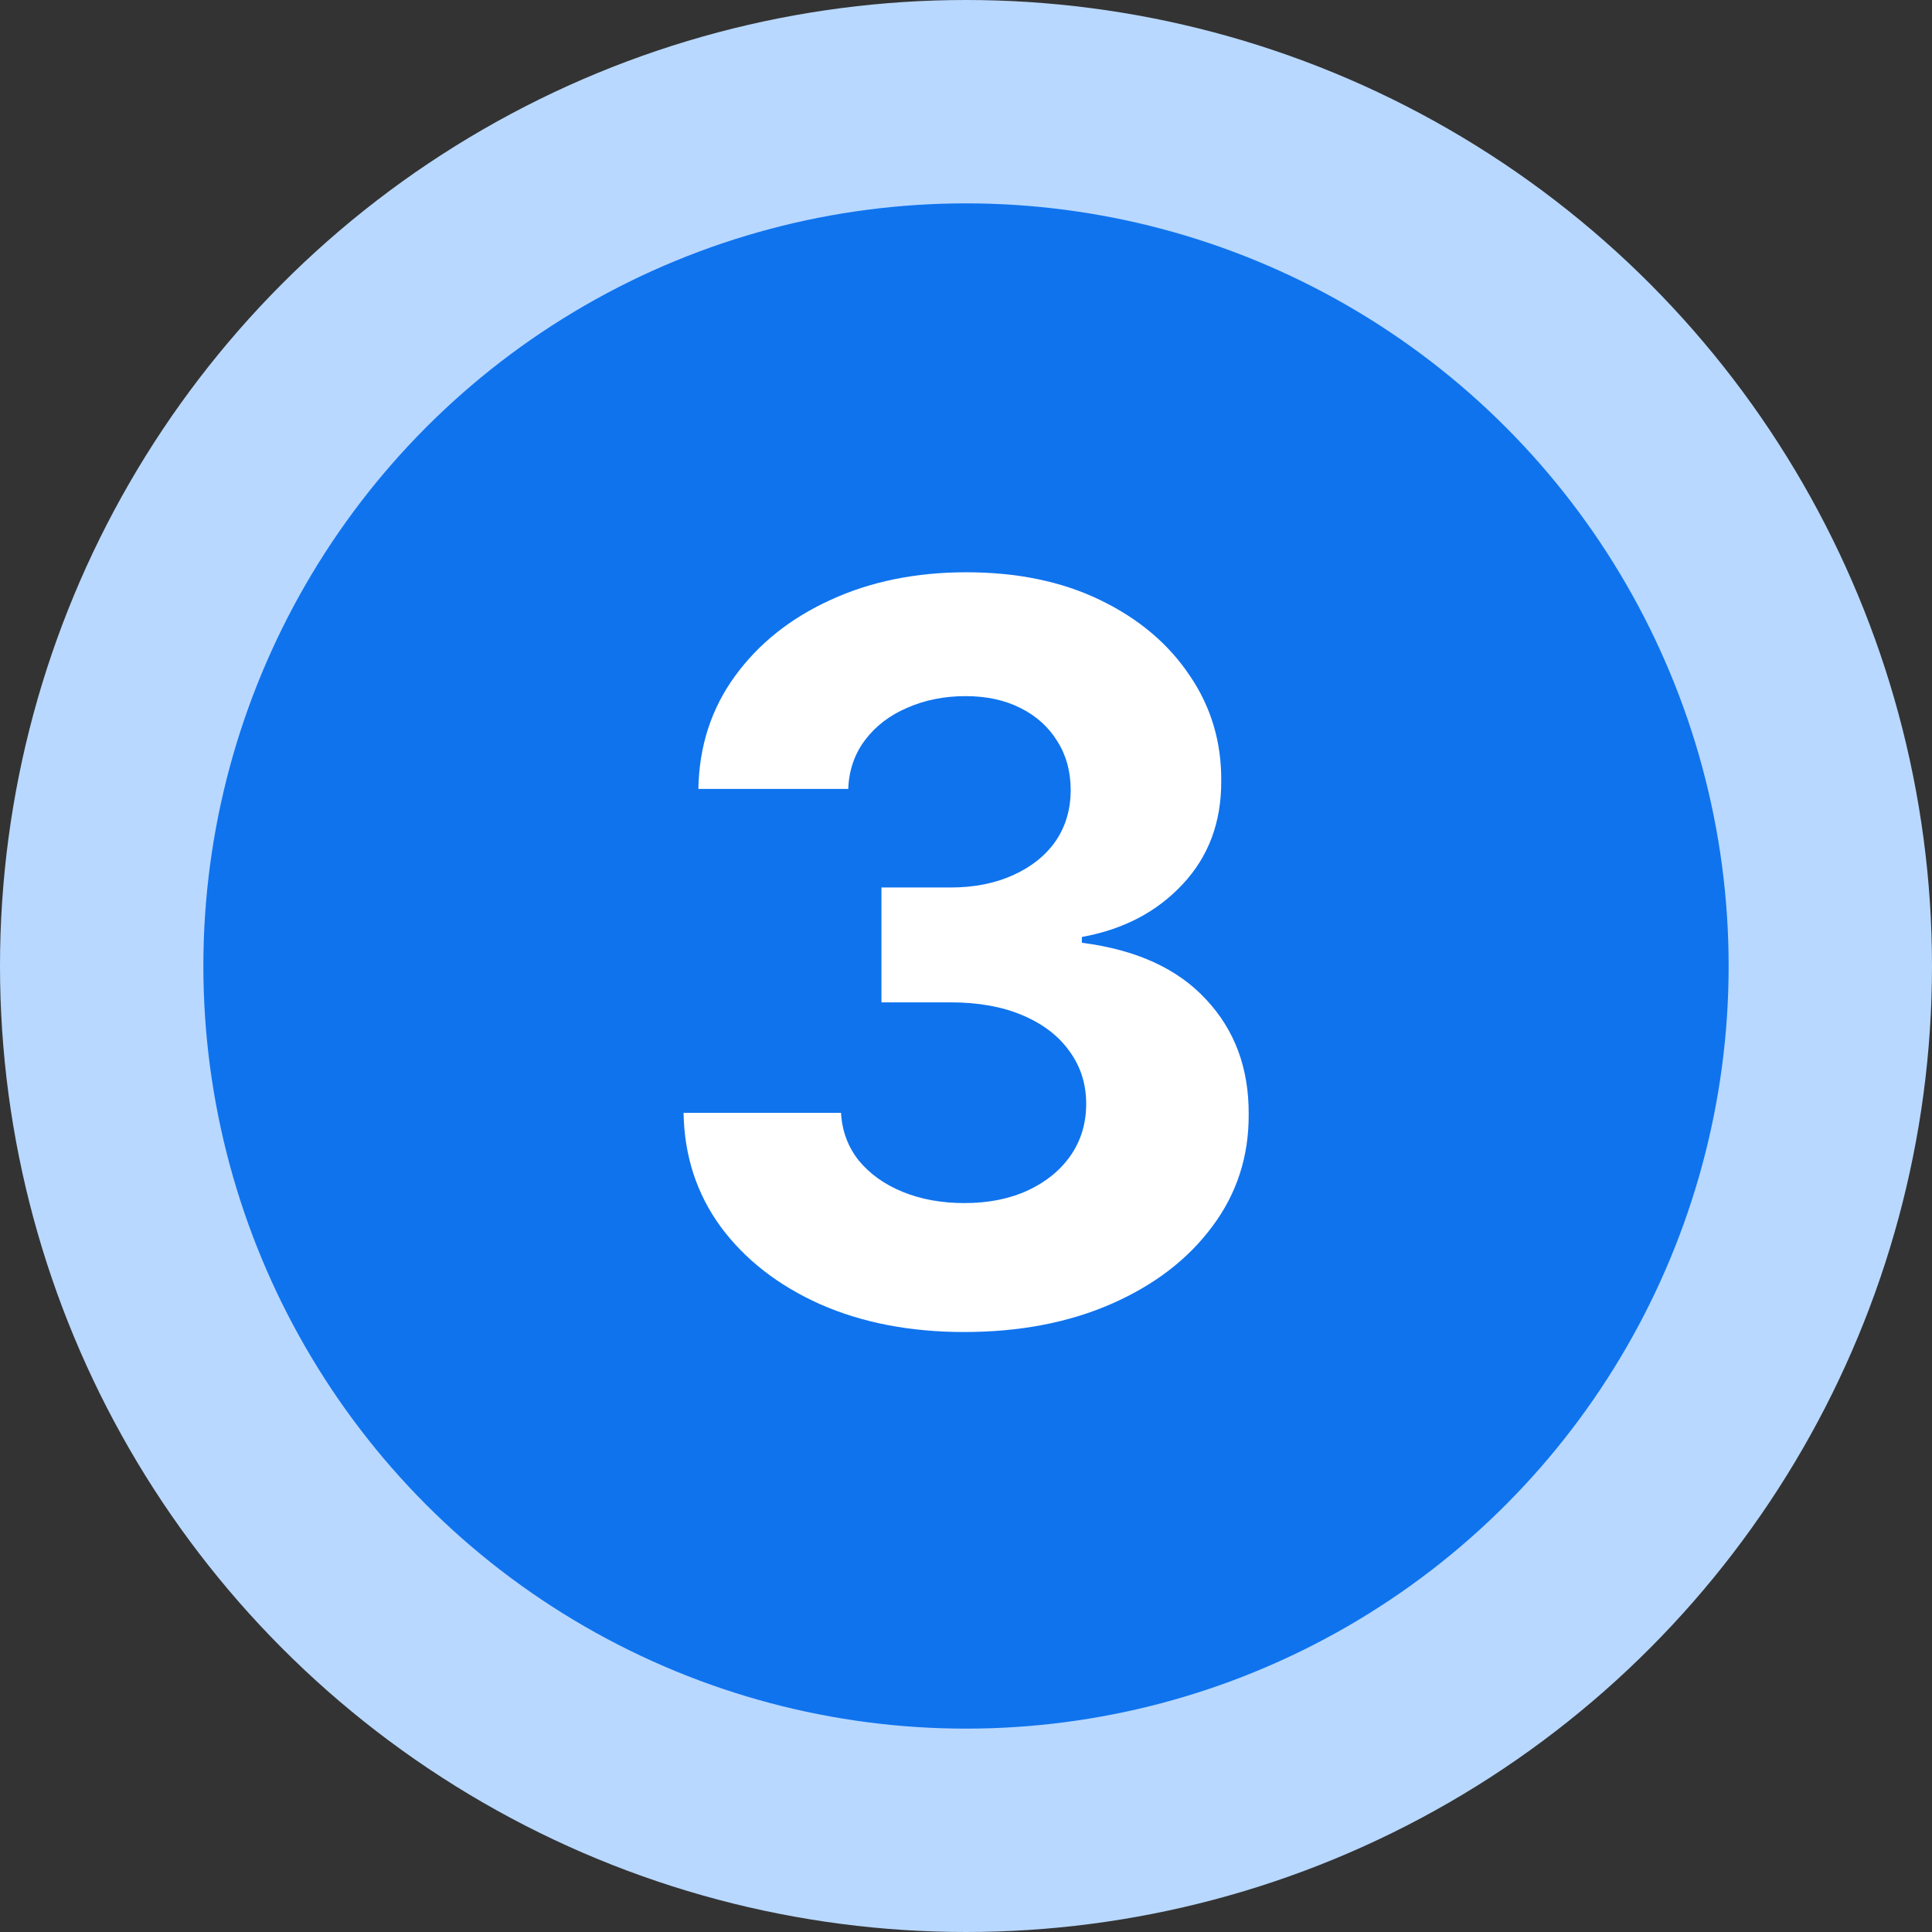 <svg width="38" height="38" viewBox="0 0 38 38" fill="none" xmlns="http://www.w3.org/2000/svg">
<rect x="0" y="0" width="38" height="38" fill="#333333" stroke="none"/>
<circle cx="19" cy="19" r="17" fill="#0F73EE" stroke="#B8D8FF" stroke-width="4"/>
<path d="M18.964 26.199C17.903 26.199 16.958 26.017 16.13 25.652C15.306 25.283 14.655 24.776 14.177 24.132C13.703 23.483 13.459 22.735 13.445 21.888H16.542C16.561 22.243 16.677 22.555 16.89 22.825C17.108 23.09 17.396 23.296 17.756 23.443C18.116 23.59 18.521 23.663 18.971 23.663C19.439 23.663 19.854 23.581 20.214 23.415C20.573 23.249 20.855 23.019 21.059 22.726C21.262 22.432 21.364 22.094 21.364 21.71C21.364 21.322 21.255 20.979 21.038 20.68C20.824 20.377 20.517 20.141 20.114 19.97C19.716 19.8 19.243 19.715 18.694 19.715H17.337V17.456H18.694C19.158 17.456 19.567 17.375 19.922 17.215C20.282 17.053 20.562 16.831 20.761 16.547C20.959 16.258 21.059 15.922 21.059 15.538C21.059 15.174 20.971 14.854 20.796 14.579C20.625 14.3 20.384 14.082 20.072 13.926C19.764 13.77 19.404 13.692 18.992 13.692C18.575 13.692 18.194 13.768 17.849 13.919C17.503 14.066 17.226 14.277 17.018 14.551C16.809 14.826 16.698 15.148 16.684 15.517H13.736C13.751 14.679 13.99 13.94 14.454 13.301C14.918 12.662 15.543 12.162 16.329 11.803C17.119 11.438 18.012 11.256 19.006 11.256C20.01 11.256 20.888 11.438 21.641 11.803C22.394 12.167 22.979 12.66 23.395 13.28C23.817 13.895 24.025 14.587 24.02 15.354C24.025 16.168 23.772 16.848 23.261 17.392C22.754 17.937 22.093 18.282 21.279 18.429V18.543C22.349 18.68 23.163 19.052 23.722 19.658C24.286 20.259 24.565 21.012 24.56 21.916C24.565 22.745 24.326 23.481 23.843 24.125C23.365 24.769 22.704 25.276 21.861 25.645C21.018 26.014 20.053 26.199 18.964 26.199Z" fill="white"/>
</svg>
